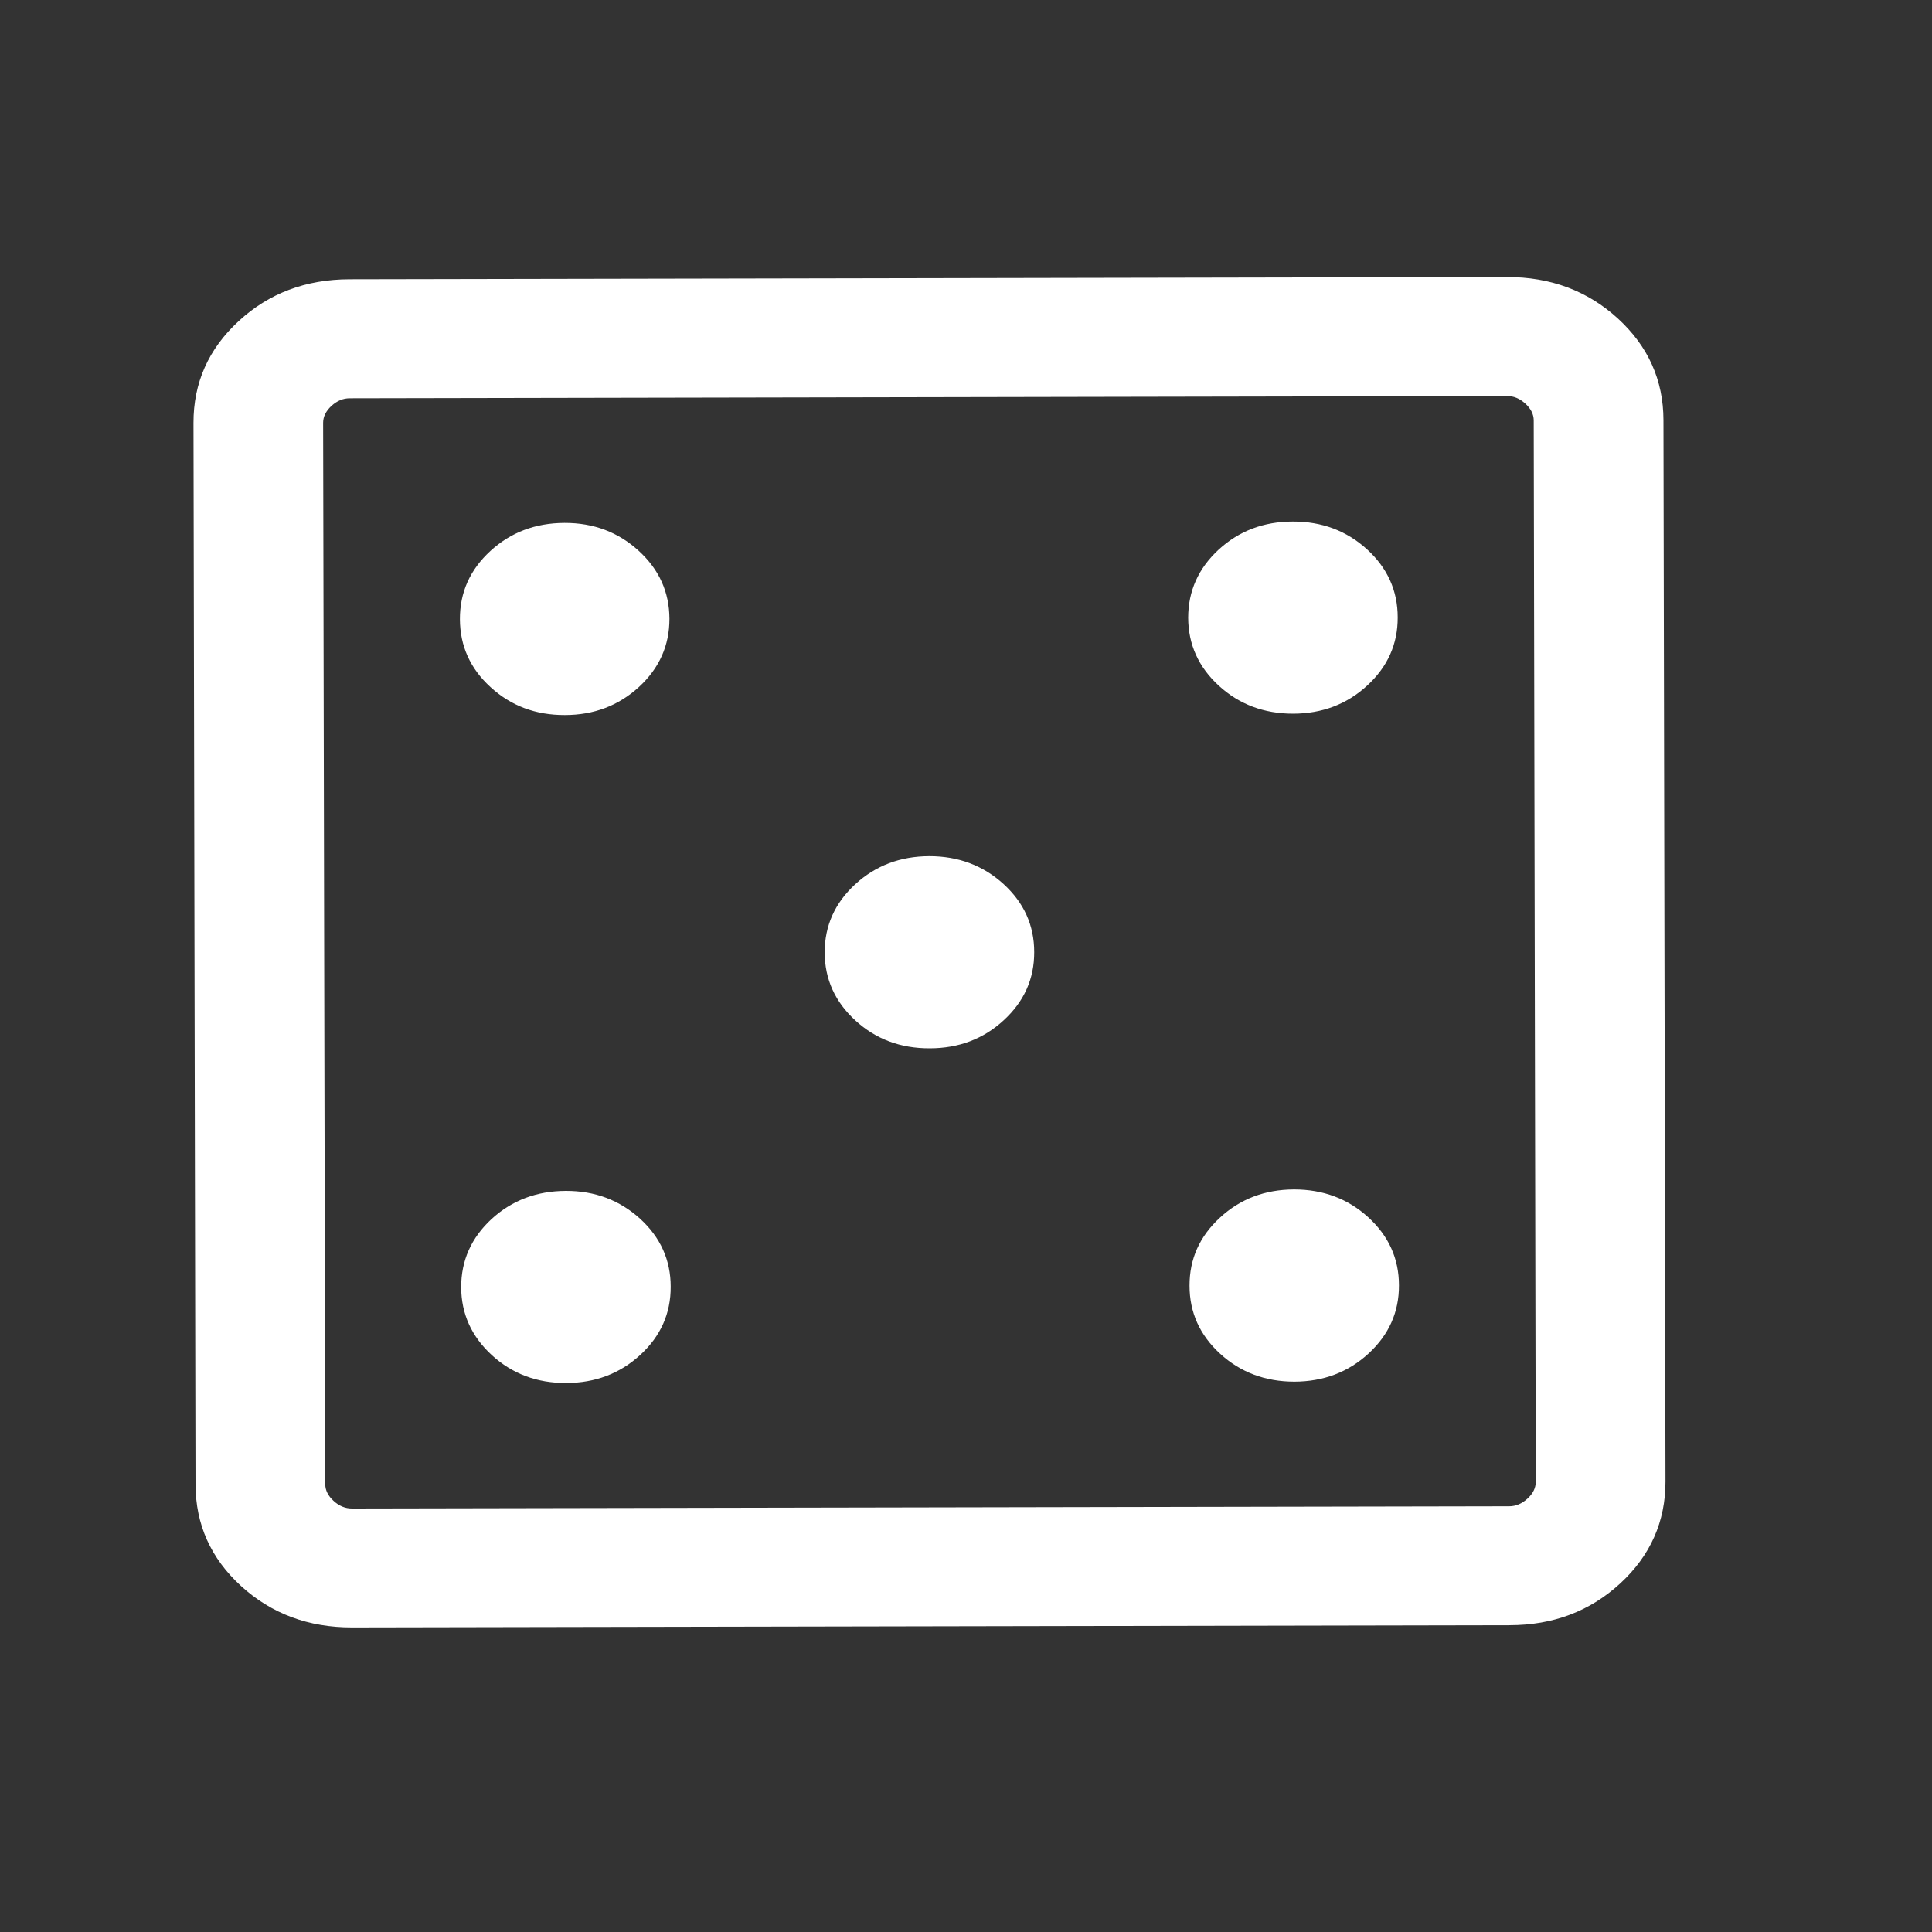 <svg width="20" height="20" viewBox="0 0 20 20" fill="none" xmlns="http://www.w3.org/2000/svg"><rect x="0" y="0" width="20" height="20" fill="#333333" stroke="none"/>    <mask id="mask0_100_212" style="mask-type:alpha" maskUnits="userSpaceOnUse" x="0" y="0" width="20" height="20">        <rect y="0.038" width="19.703" height="19.703" transform="rotate(-0.11 0 0.038)" fill="#D9D9D9"/>    </mask>    <g mask="url(#mask0_100_212)">        <path d="M5.861 14.317C6.162 14.316 6.418 14.219 6.628 14.026C6.839 13.832 6.944 13.597 6.943 13.32C6.943 13.044 6.837 12.809 6.626 12.616C6.414 12.424 6.158 12.327 5.857 12.328C5.556 12.329 5.3 12.426 5.089 12.619C4.879 12.813 4.774 13.048 4.774 13.325C4.775 13.601 4.881 13.835 5.092 14.029C5.303 14.222 5.559 14.318 5.861 14.317ZM5.847 7.402C6.149 7.402 6.404 7.304 6.615 7.111C6.825 6.917 6.93 6.682 6.93 6.406C6.929 6.129 6.823 5.895 6.612 5.702C6.401 5.509 6.145 5.412 5.843 5.413C5.542 5.414 5.286 5.511 5.076 5.704C4.865 5.898 4.76 6.133 4.761 6.41C4.762 6.686 4.867 6.921 5.079 7.114C5.29 7.307 5.546 7.403 5.847 7.402ZM9.624 10.852C9.925 10.852 10.181 10.755 10.391 10.561C10.602 10.367 10.707 10.132 10.706 9.856C10.706 9.579 10.6 9.345 10.389 9.152C10.177 8.959 9.921 8.863 9.62 8.863C9.319 8.864 9.063 8.961 8.852 9.155C8.642 9.349 8.537 9.584 8.537 9.86C8.538 10.136 8.644 10.371 8.855 10.564C9.066 10.757 9.322 10.853 9.624 10.852ZM13.4 14.303C13.701 14.302 13.957 14.205 14.168 14.011C14.378 13.817 14.483 13.582 14.482 13.306C14.482 13.03 14.376 12.795 14.165 12.602C13.954 12.409 13.697 12.313 13.396 12.313C13.095 12.314 12.839 12.411 12.629 12.605C12.418 12.799 12.313 13.034 12.314 13.31C12.314 13.586 12.42 13.821 12.631 14.014C12.842 14.207 13.099 14.303 13.4 14.303ZM13.387 7.388C13.688 7.387 13.944 7.29 14.154 7.096C14.365 6.902 14.47 6.667 14.469 6.391C14.469 6.115 14.363 5.88 14.152 5.687C13.94 5.494 13.684 5.398 13.383 5.399C13.082 5.399 12.826 5.496 12.615 5.69C12.405 5.884 12.3 6.119 12.3 6.395C12.301 6.671 12.407 6.906 12.618 7.099C12.829 7.292 13.085 7.388 13.387 7.388ZM3.645 16.847C3.193 16.848 2.81 16.705 2.496 16.419C2.182 16.132 2.025 15.781 2.024 15.367L2.003 4.378C2.002 3.964 2.158 3.612 2.471 3.324C2.783 3.036 3.166 2.892 3.618 2.891L15.599 2.868C16.051 2.867 16.434 3.01 16.748 3.297C17.061 3.584 17.219 3.934 17.22 4.349L17.241 15.337C17.241 15.752 17.085 16.103 16.773 16.391C16.46 16.679 16.078 16.824 15.625 16.824L3.645 16.847ZM3.643 15.616L15.623 15.593C15.692 15.593 15.755 15.566 15.812 15.514C15.87 15.461 15.898 15.403 15.898 15.34L15.877 4.352C15.877 4.289 15.848 4.231 15.79 4.178C15.733 4.126 15.67 4.099 15.601 4.1L3.62 4.123C3.552 4.123 3.489 4.149 3.431 4.202C3.374 4.255 3.345 4.313 3.345 4.376L3.367 15.364C3.367 15.427 3.396 15.485 3.453 15.537C3.51 15.59 3.574 15.616 3.643 15.616Z" fill="white"/>    </g></svg>